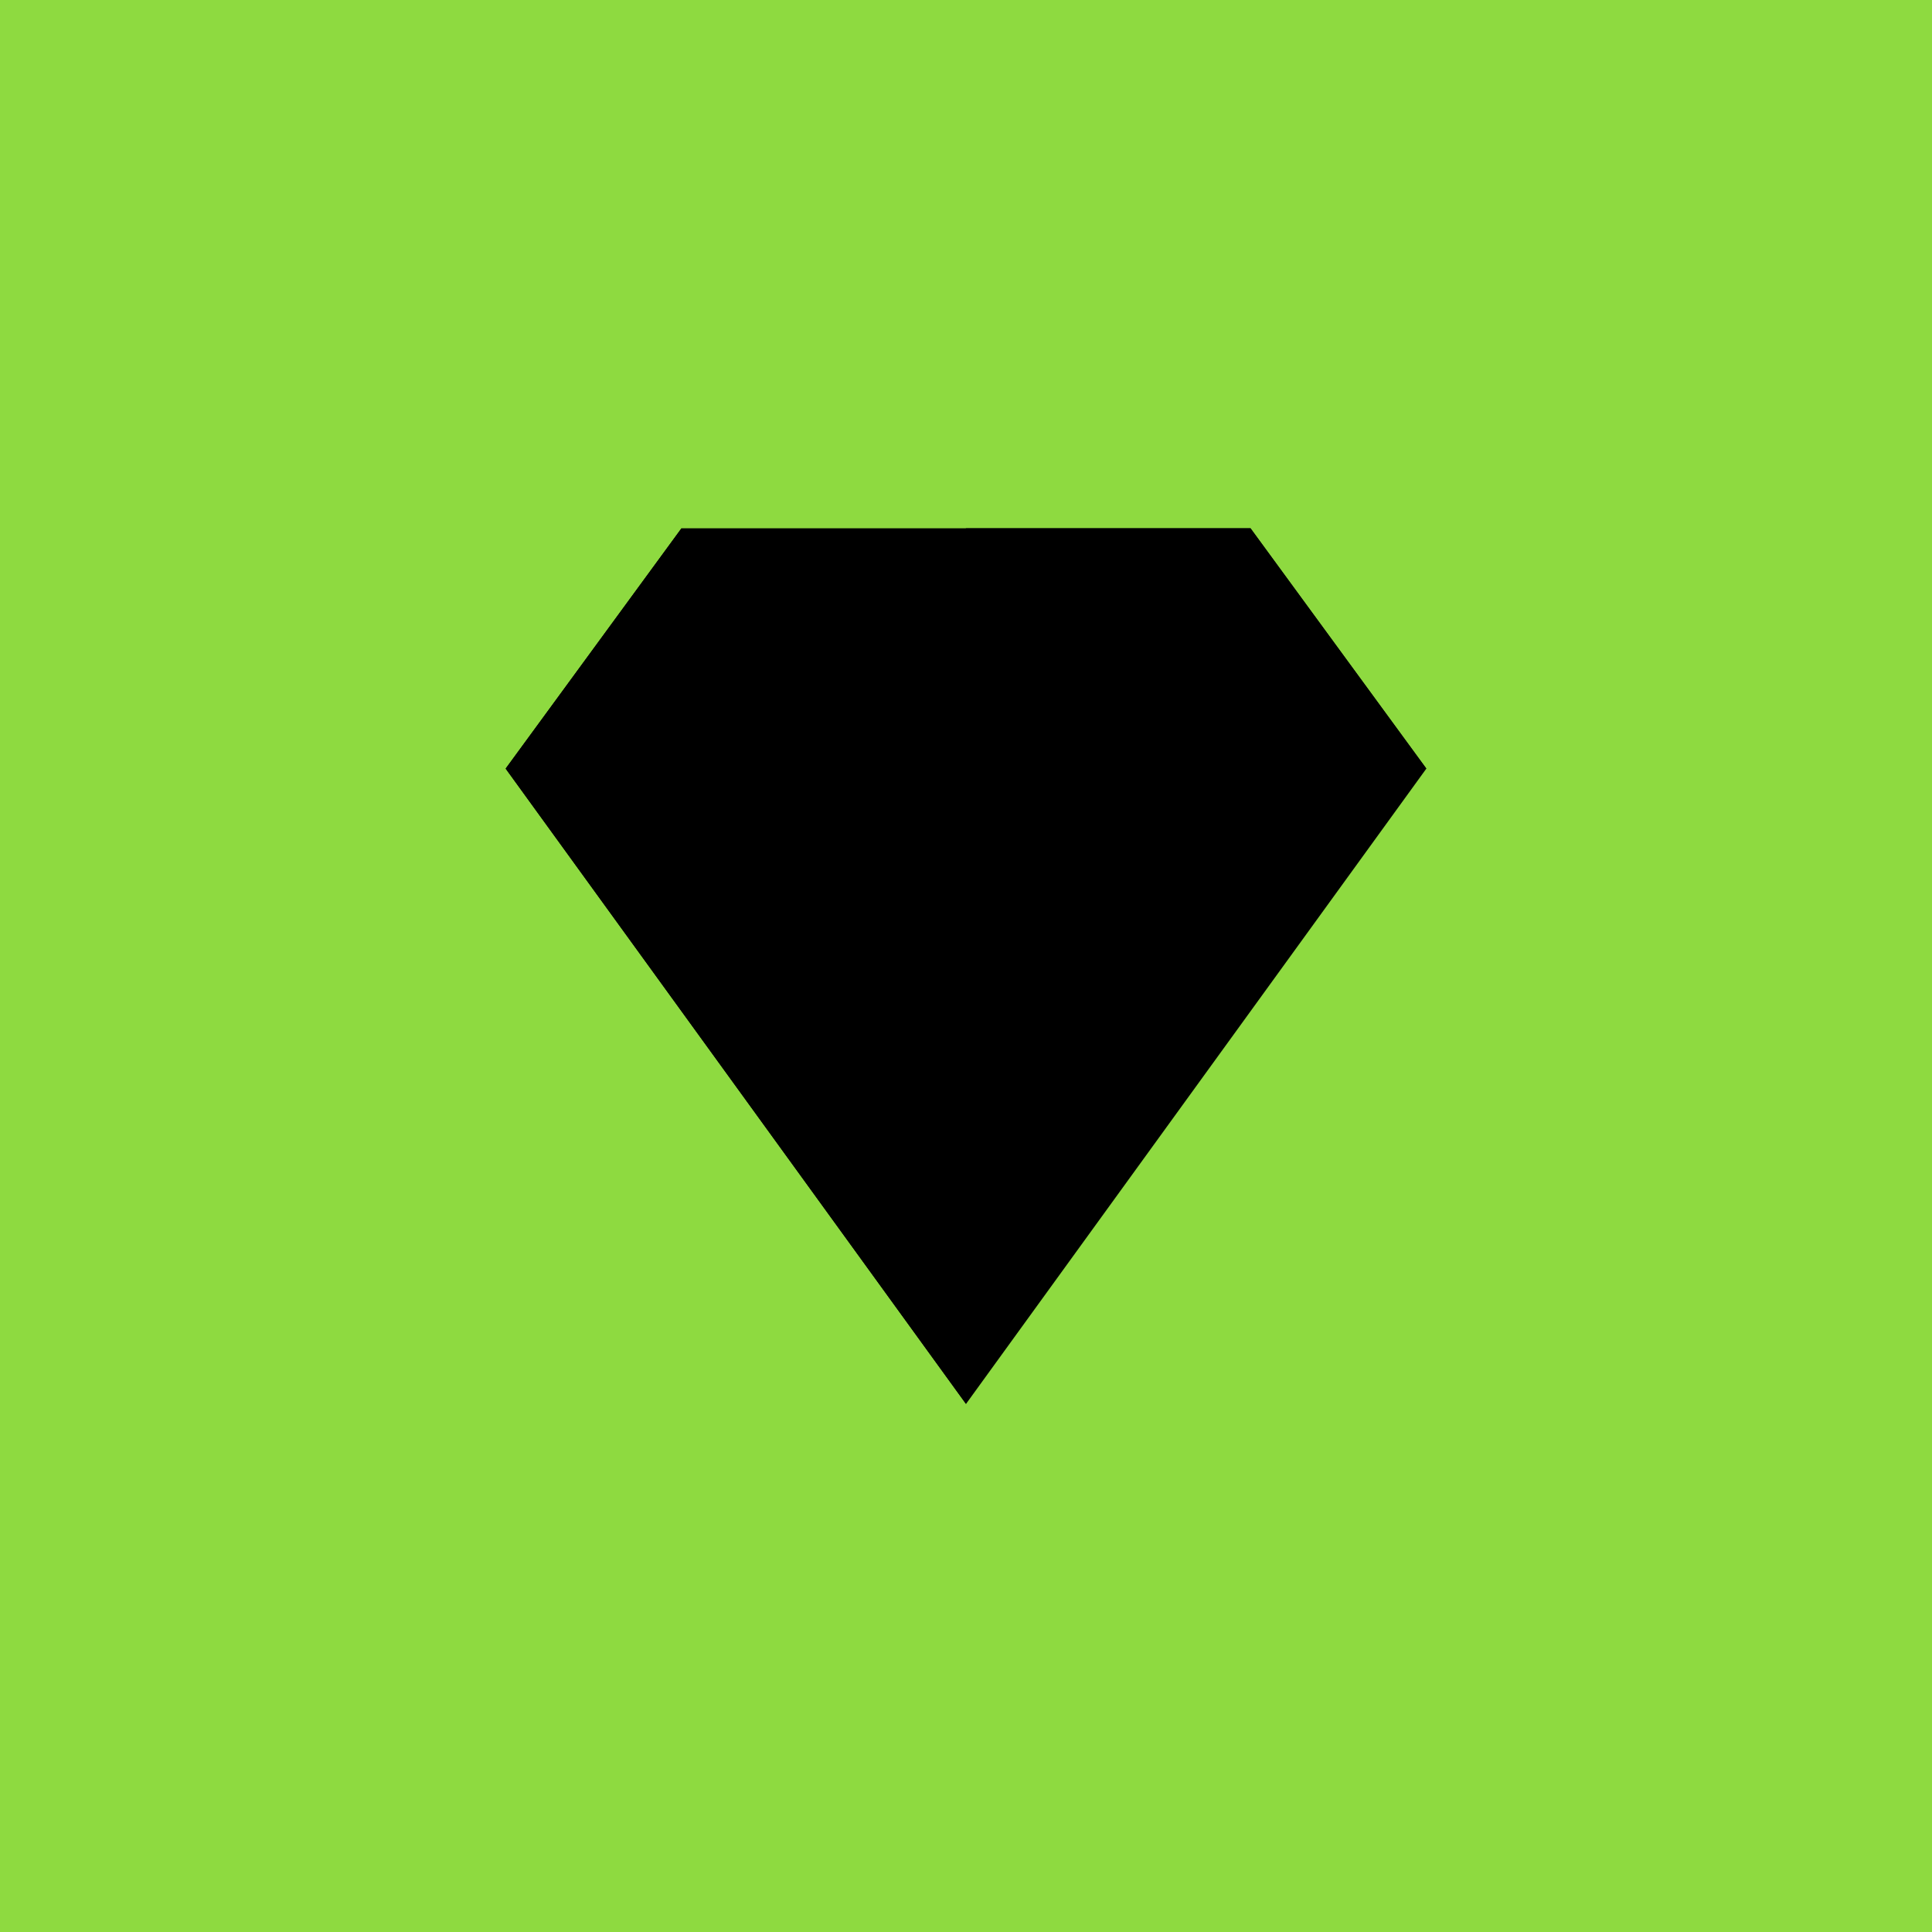 <svg xmlns="http://www.w3.org/2000/svg" preserveAspectRatio="xMinYMin meet" viewBox="0 0 512 512"><rect width="100%" height="100%" fill="#8EDA40"/><path d="M256 372.057L378 203.686L331.4 140H180.6L134 203.686L256 372.057Z" fill="hsl(6,26%,79%)"/><path d="M180.601 140L215.332 203.689H134L180.601 140Z" fill="hsl(6,26%,82%)"/><path d="M331.4 140L296.664 203.689L255.998 140H331.4Z" fill="hsl(6,26%,82%)"/><path d="M296.664 203.689L255.998 372.056L215.332 203.689H296.664Z" fill="hsl(6,26%,82%)"/><path d="M331.4 140L377.995 203.689H296.664L331.4 140Z" fill="hsl(6,26%,94%)"/><path d="M255.998 140L296.664 203.689H215.332L255.998 140Z" fill="hsl(6,26%,94%)"/><path d="M215.332 203.689L255.998 372.056L134 203.689H215.332Z" fill="hsl(6,26%,94%)"/></svg>